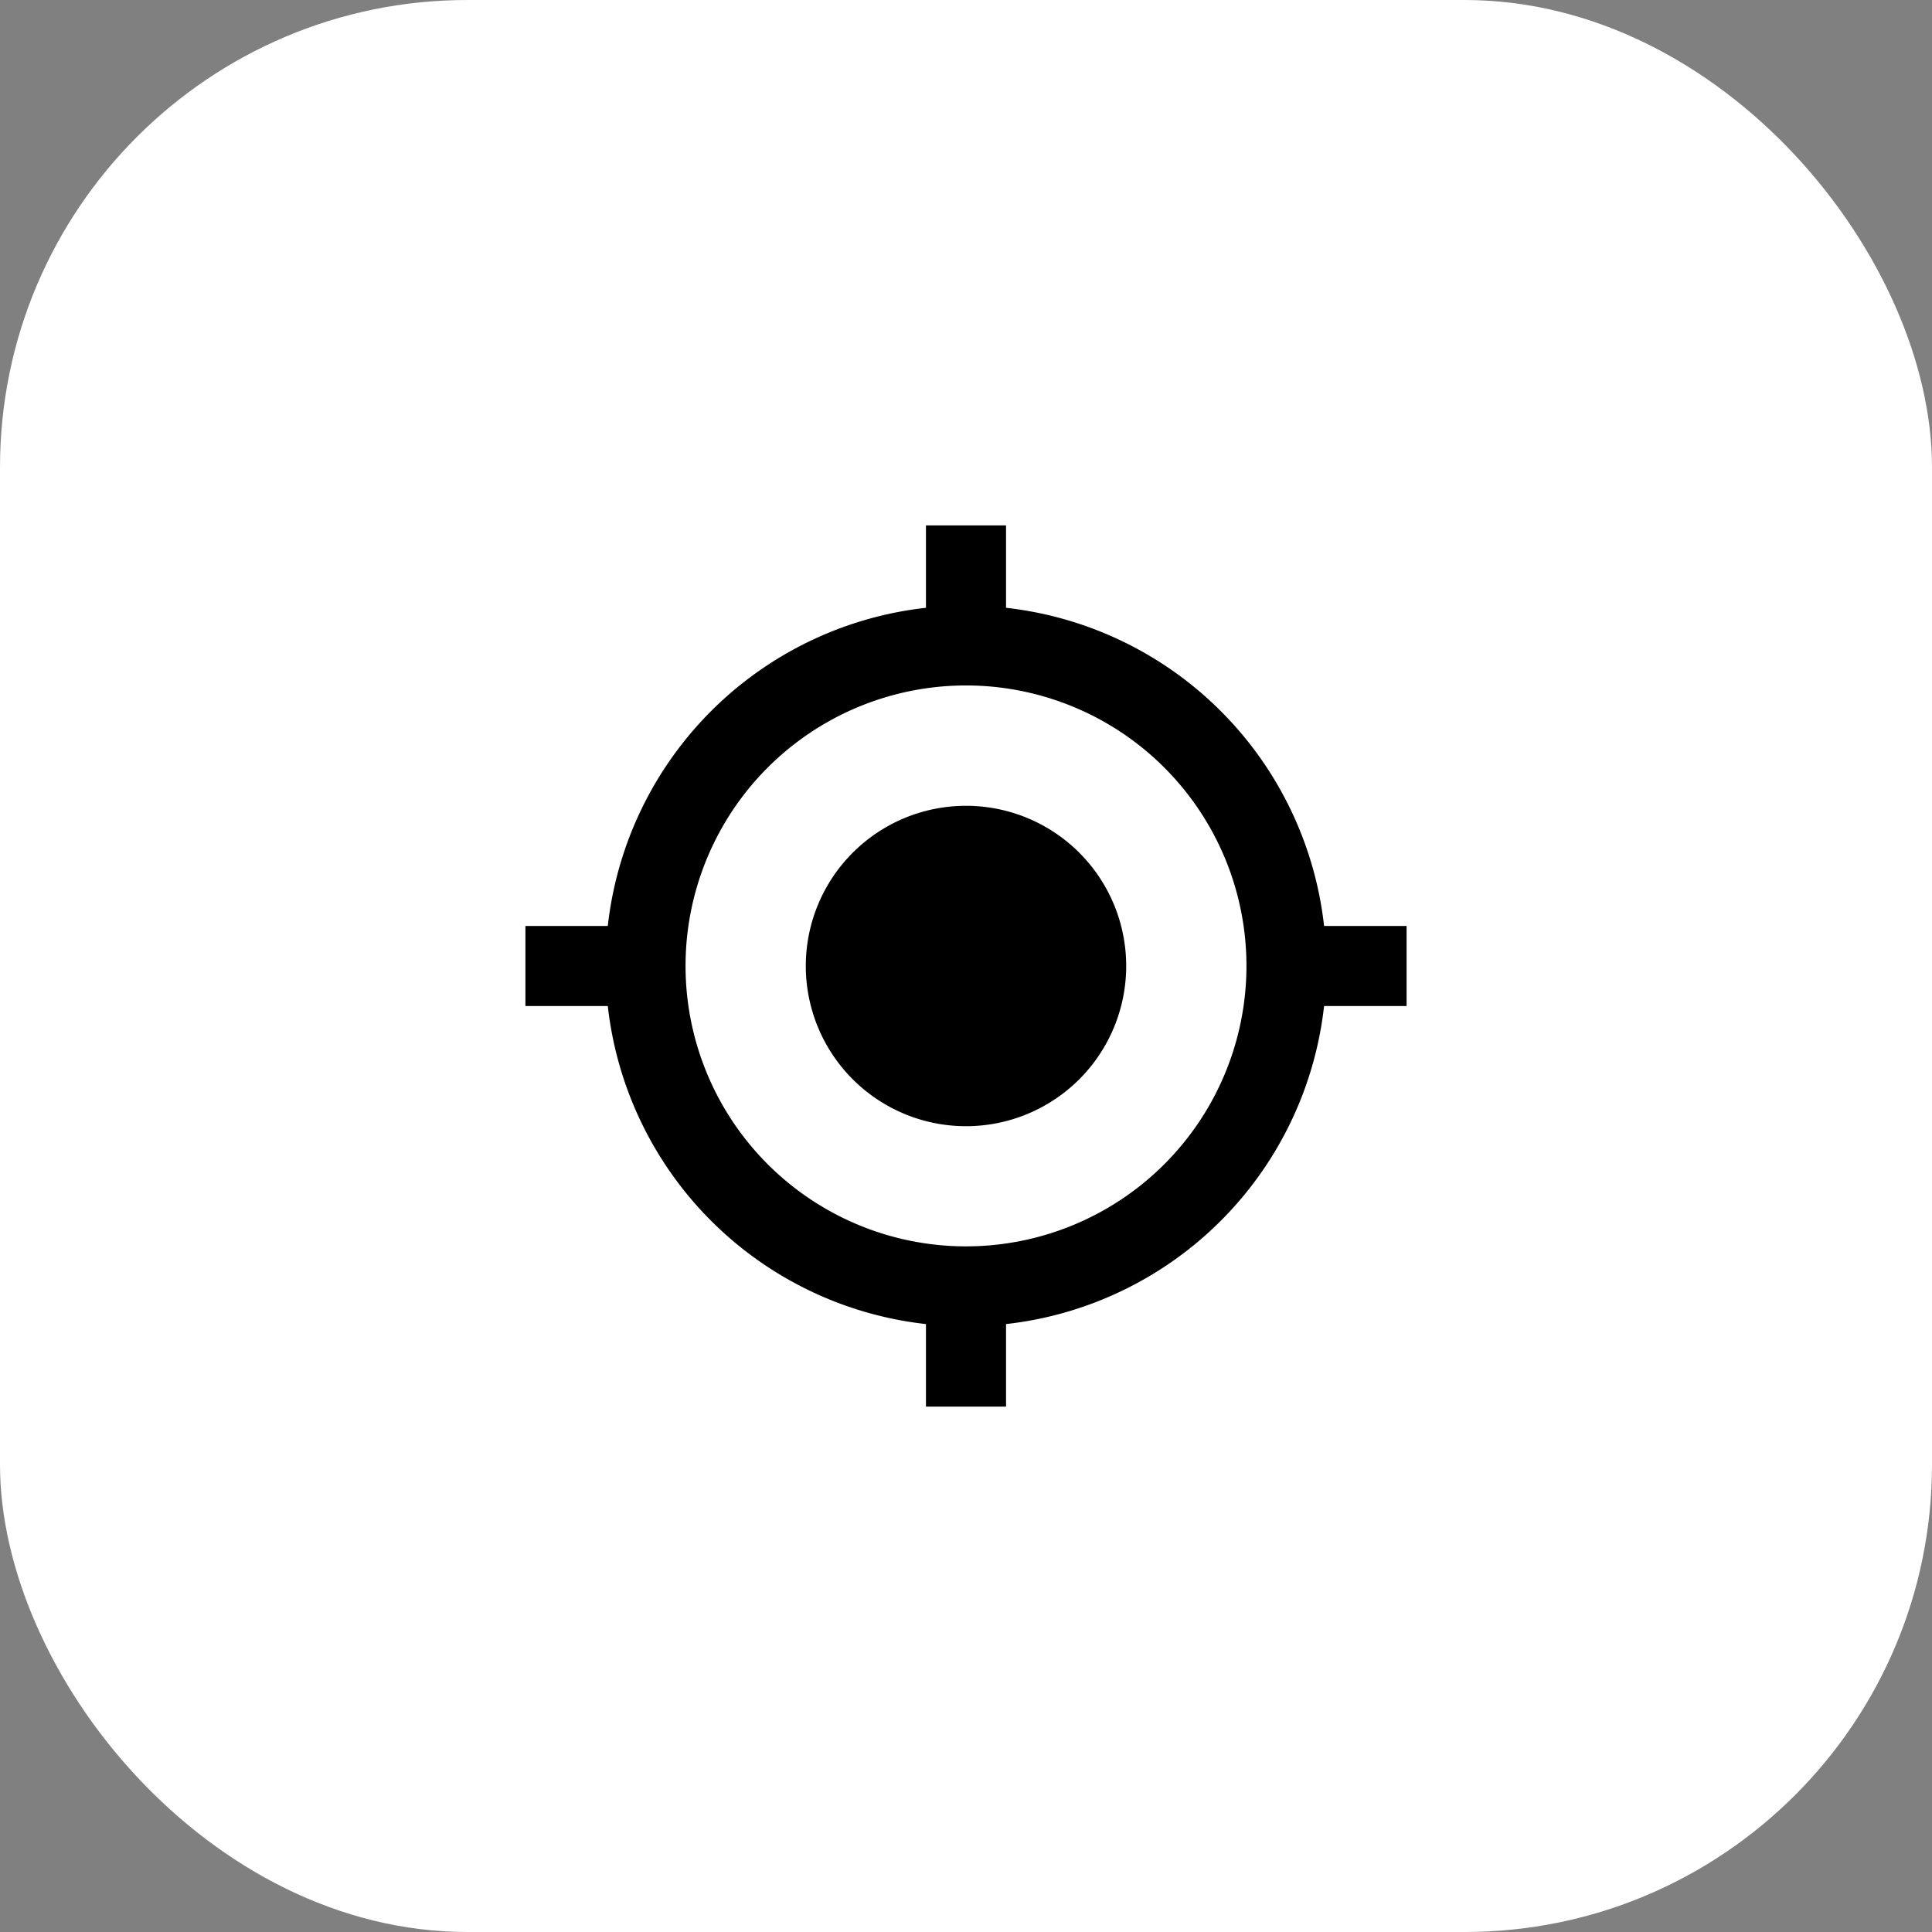 <svg xmlns="http://www.w3.org/2000/svg" id="Component_11_6" data-name="Component 11 &#x2013; 6" width="62" height="62" viewBox="0 0 62 62"><rect x="0" y="0" width="62" height="62" fill="#808080" stroke="none"/><rect id="Rectangle_33" data-name="Rectangle 33" width="62" height="62" rx="15" fill="#fff"></rect><path id="Icon_metro-my-location" data-name="Icon metro-my-location" d="M17.995,12.854a5.141,5.141,0,1,0,5.141,5.141,5.14,5.14,0,0,0-5.141-5.141ZM29.486,16.71A11.561,11.561,0,0,0,19.28,6.5V3.856H16.71V6.5A11.561,11.561,0,0,0,6.5,16.71H3.856V19.28H6.5A11.561,11.561,0,0,0,16.71,29.486v2.648H19.28V29.486A11.561,11.561,0,0,0,29.486,19.28h2.648V16.71H29.486ZM17.995,26.992a9,9,0,1,1,9-9A9,9,0,0,1,17.995,26.992Z" transform="translate(13.005 13.005)"></path></svg>